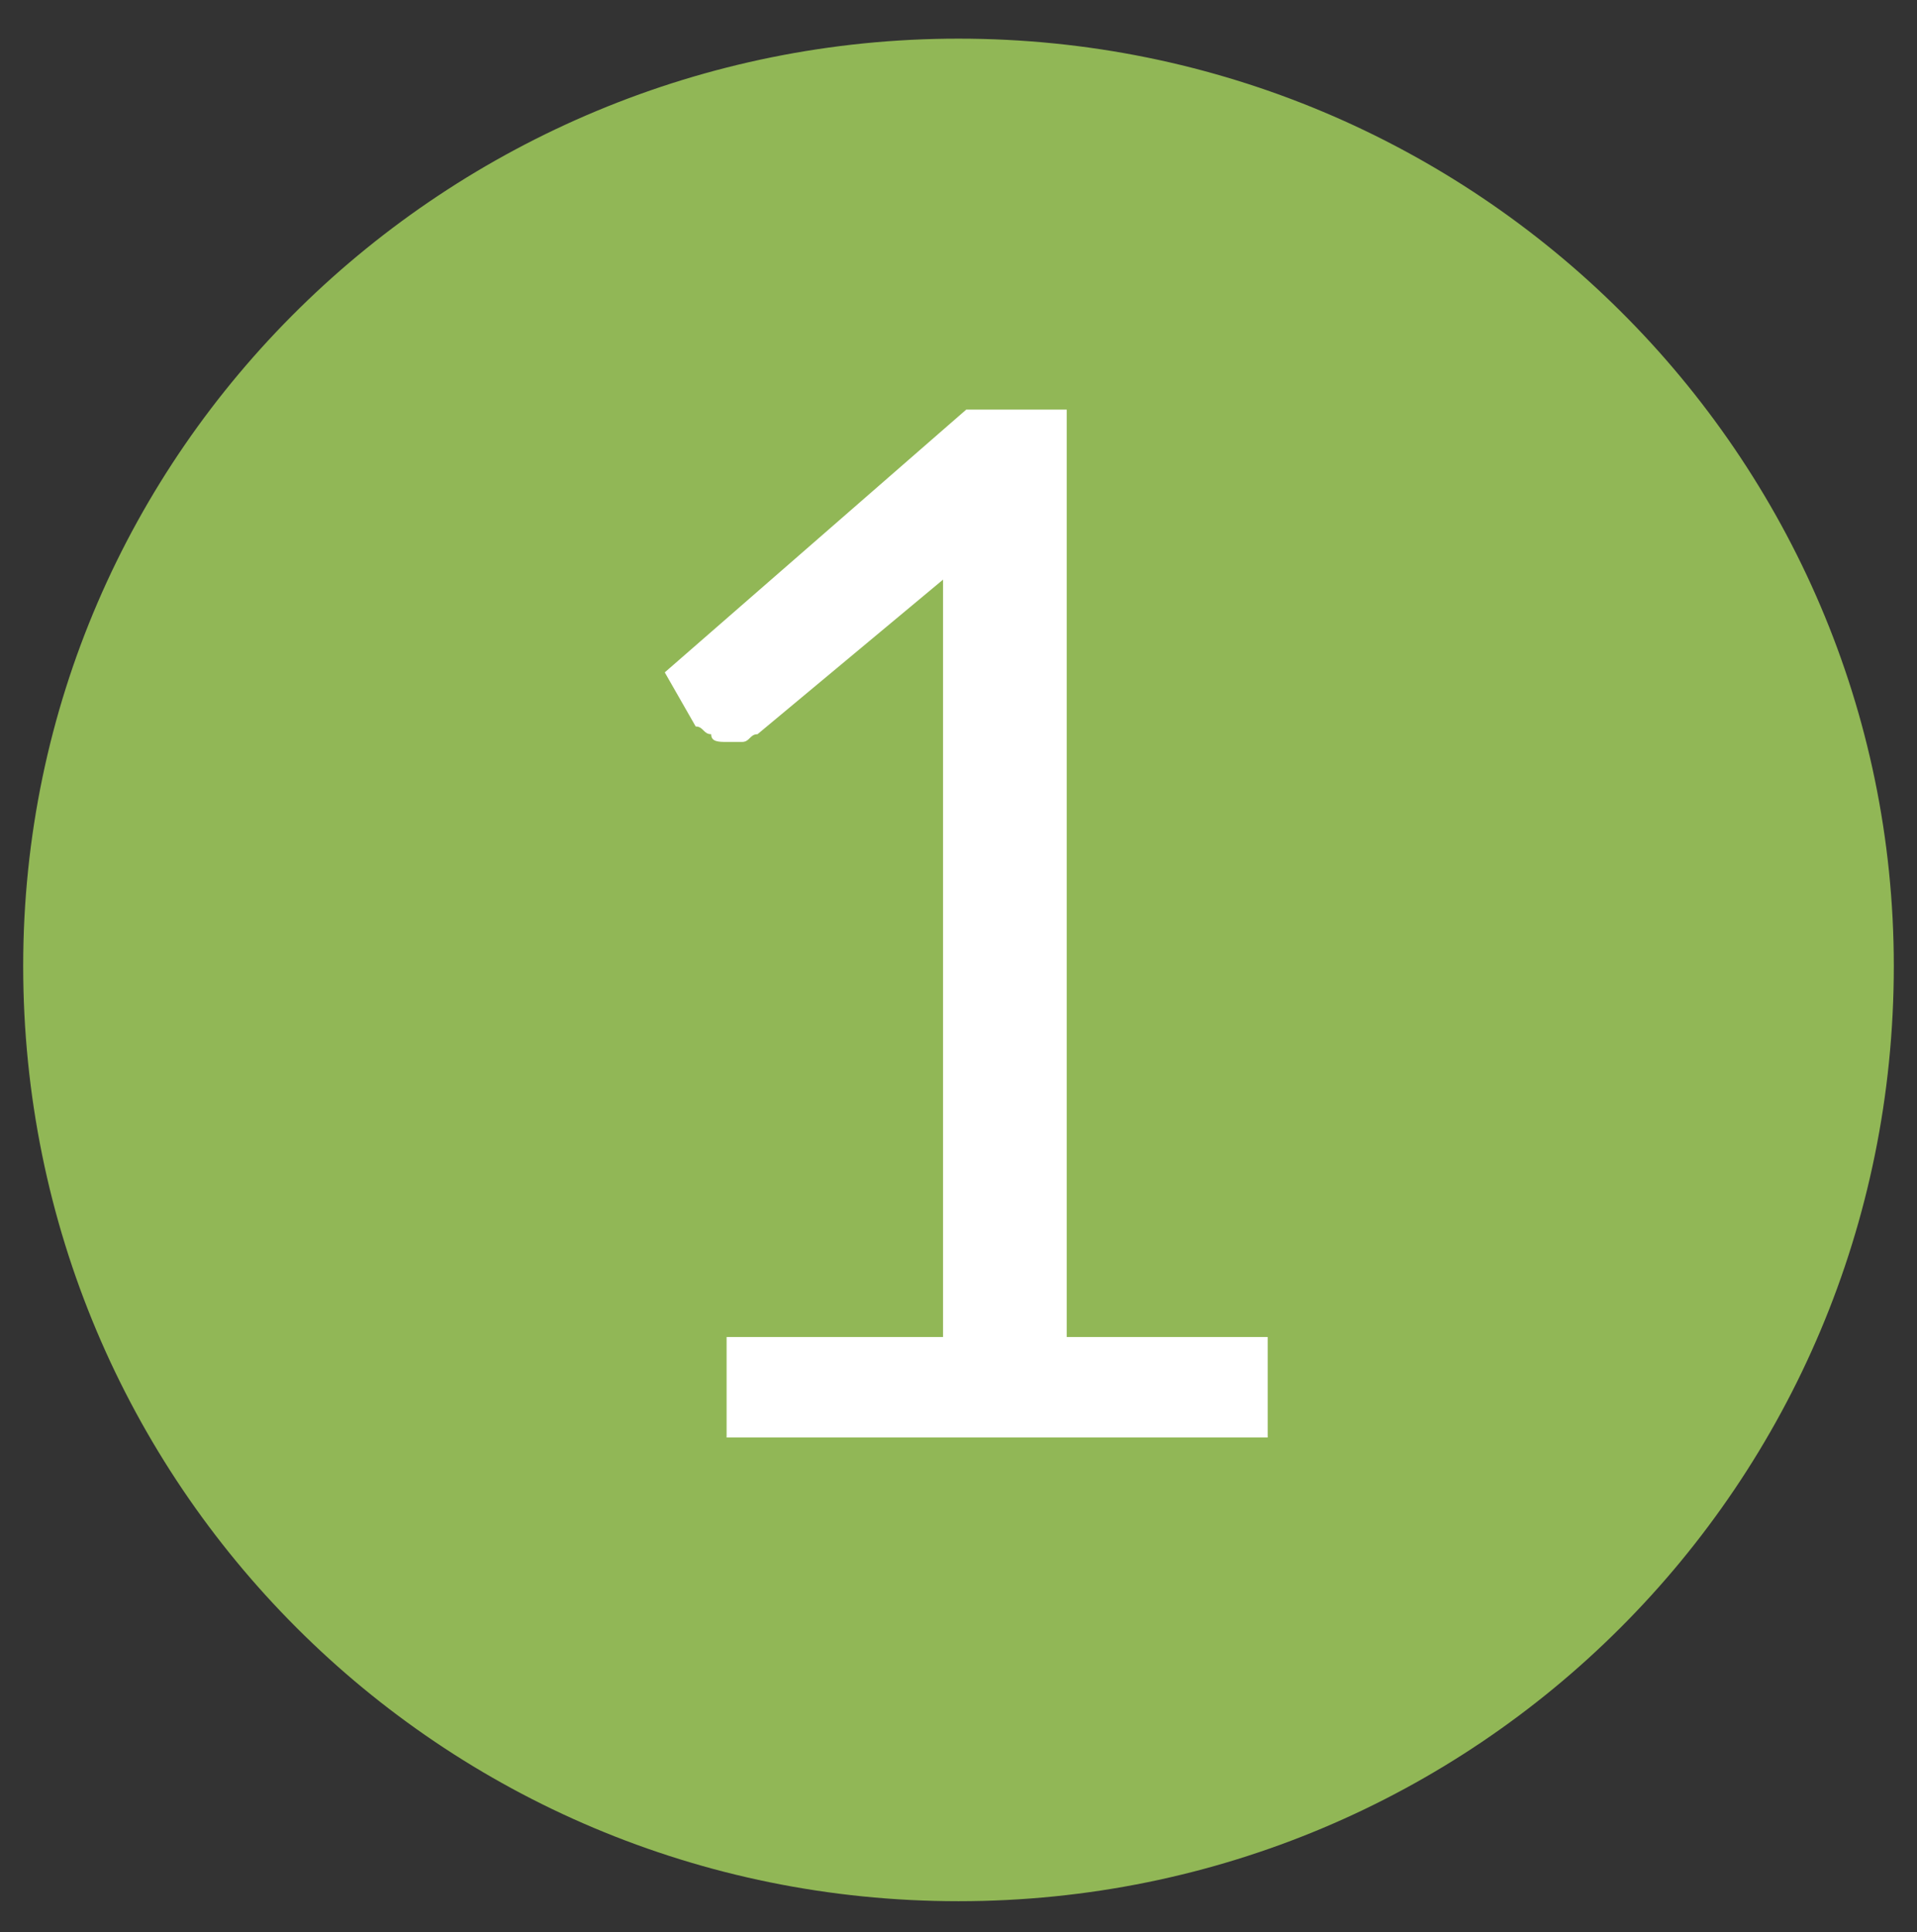<?xml version="1.0" encoding="UTF-8"?> <!-- Generator: Adobe Illustrator 26.5.0, SVG Export Plug-In . SVG Version: 6.00 Build 0) --> <svg xmlns="http://www.w3.org/2000/svg" xmlns:xlink="http://www.w3.org/1999/xlink" version="1.1" id="Layer_1" x="0px" y="0px" viewBox="0 0 24.8 25" style="enable-background:new 0 0 24.8 25;" xml:space="preserve"><rect x="0" y="0" width="24.8" height="25" fill="#333333" stroke="none"/> <style type="text/css"> .st0{clip-path:url(#SVGID_00000090994094606403452590000012849473656552994190_);} .st1{fill:#91B756;} .st2{enable-background:new ;} .st3{fill:#FFFFFF;} </style> <g id="Group_620" transform="translate(0 0)"> <g id="Group_615"> <g> <defs> <rect id="SVGID_1_" x="0.3" y="0.5" width="24.2" height="24.2"></rect> </defs> <clipPath id="SVGID_00000052062742023092135000000006580085077752511646_"> <use xlink:href="#SVGID_1_" style="overflow:visible;"></use> </clipPath> <g id="Group_614" style="clip-path:url(#SVGID_00000052062742023092135000000006580085077752511646_);"> <path id="Path_201" class="st1" d="M24.5,12.5c0,6.7-5.4,12.1-12.1,12.1S0.3,19.2,0.3,12.5S5.8,0.5,12.4,0.5 C19.1,0.5,24.5,5.9,24.5,12.5L24.5,12.5"></path> </g> </g> </g> <g class="st2"> <path class="st3" d="M9.4,17.3h2.8v-9c0-0.3,0-0.5,0-0.8l-2.4,2c-0.1,0-0.1,0.1-0.2,0.1c-0.1,0-0.1,0-0.2,0 c-0.1,0-0.2,0-0.2-0.1c-0.1,0-0.1-0.1-0.2-0.1L8.6,8.7l3.9-3.4h1.3v12h2.6v1.3H9.4V17.3z"></path> </g> </g> </svg> 